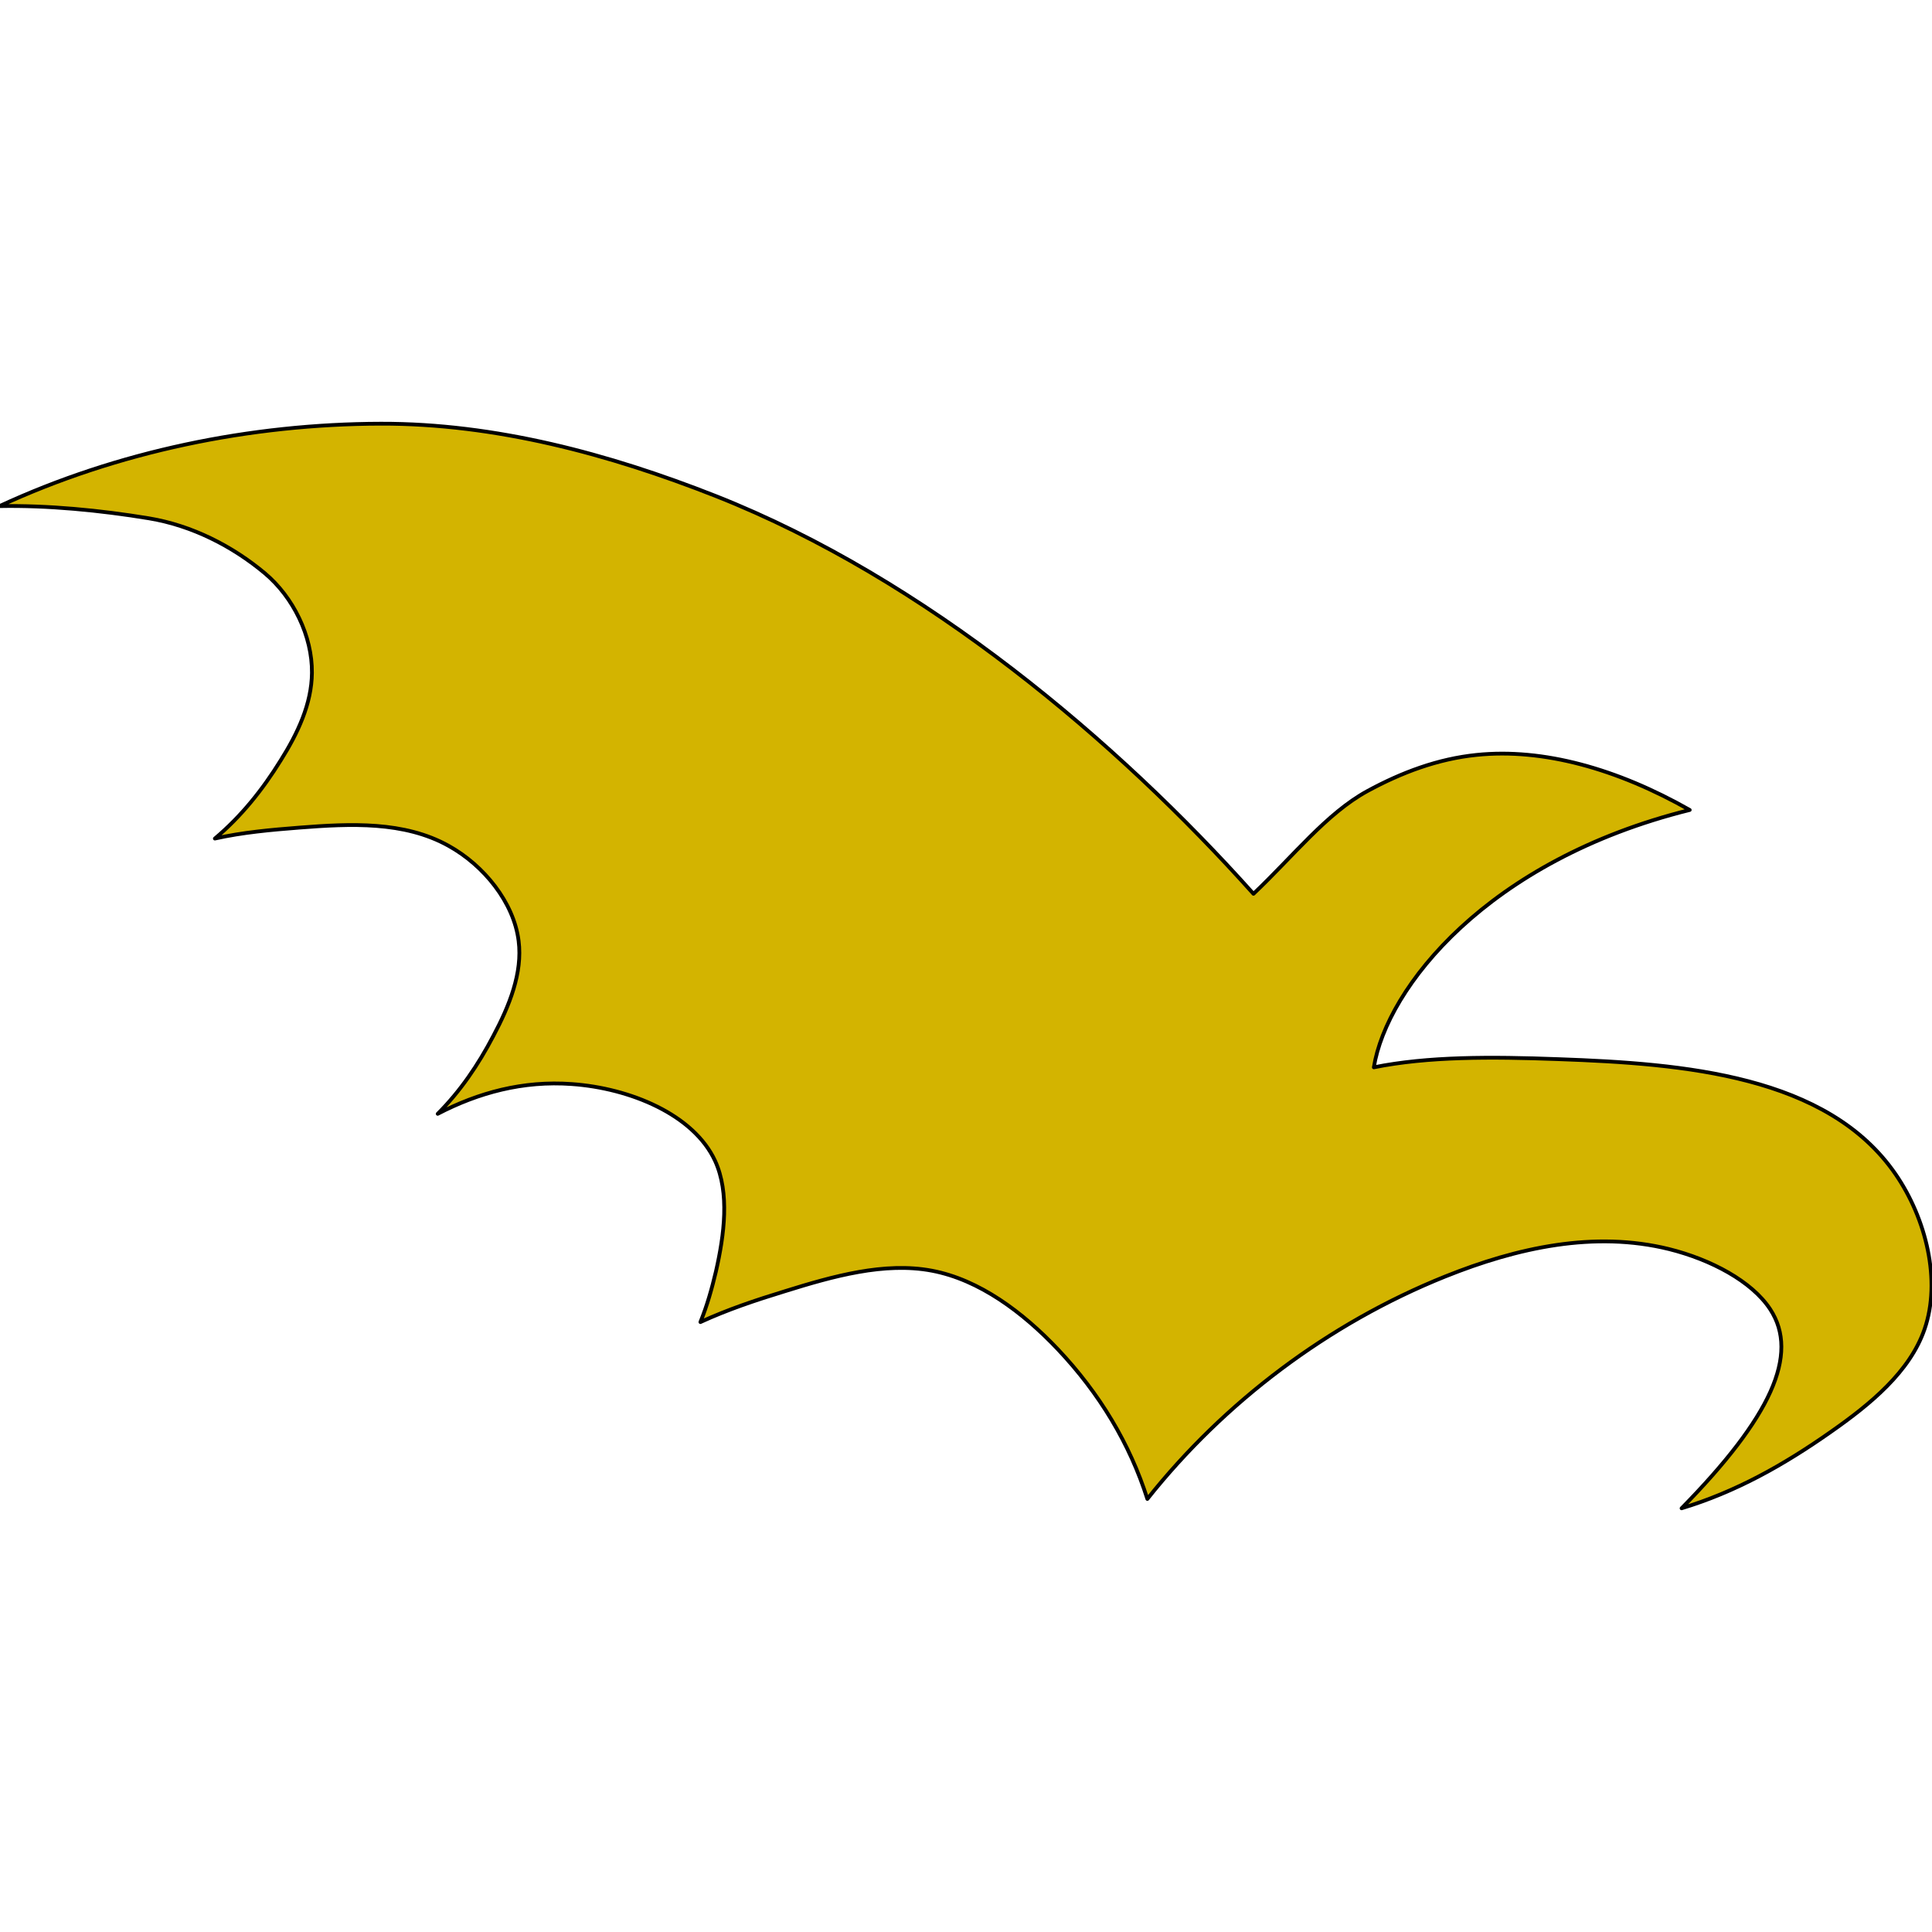 <svg xmlns="http://www.w3.org/2000/svg" viewBox="0 0 1024 1024"><path style="fill:#d3b400;stroke-width:2;stroke: #000000;stroke-linejoin: round;paint-order: stroke;" d="M891.27 799.43c47.274-48.162 62.638-81.474 46.984-105.476-9.778-14.94-31.528-26.394-53.64-31.916-39.546-9.758-80.362-.824-118.618 14.528-61.858 24.858-116.986 66.462-157.874 117.914-9.288-29.256-25.378-55.99-47.418-79.312-18.63-19.676-41.648-36.922-66.81-41.676-25.086-4.736-52.37 2.932-77.874 10.884-15.528 4.754-30.33 9.704-44.788 16.352 3.538-8.74 6.022-17.532 8.218-26.806 4.462-19.624 7.31-41.622-.418-58.582-11.338-24.644-45.206-38.602-75.97-40.764-25.924-1.894-49.596 4.61-71.074 15.78 11.99-12.01 21.406-25.842 29.478-41.264 8.436-15.852 15.6-33.436 13.406-50.396-2.558-20.392-18.358-39.996-37.134-50.396-23.6-13.136-52.006-11.742-78.944-9.652-15.31 1.198-30.186 2.52-44.916 5.808 13.878-11.67 25.216-25.77 34.92-41.478 8.944-14.226 16.38-29.862 16.526-46.34.198-19.48-9.85-40.084-24.942-52.772-17.162-14.388-38.672-25.366-61.42-29.136-25.794-4.254-53.788-6.974-79.24-6.472 62.366-28.916 132.974-43.544 202.142-43.686 60.516-.144 120.824 15.976 177.584 38.368 111.326 44.052 212.572 129.972 284.914 210.804 20.97-19.82 38.632-42.548 60.328-54.432 18.194-9.9 37.404-17.102 57.958-19.194 35.208-3.628 74.464 7.328 112.94 29.184-107.064 26.592-160.558 93.966-167.434 136.41 28.698-5.79 61.858-5.666 98.066-4.324 66.12 2.358 142.436 8.506 178.498 61.01 16.162 23.52 24.234 56.402 15.31 82.154-7.8 22.554-28.626 39.656-49.668 54.382-25.232 17.746-50.664 31.918-79.09 40.496z"/></svg>